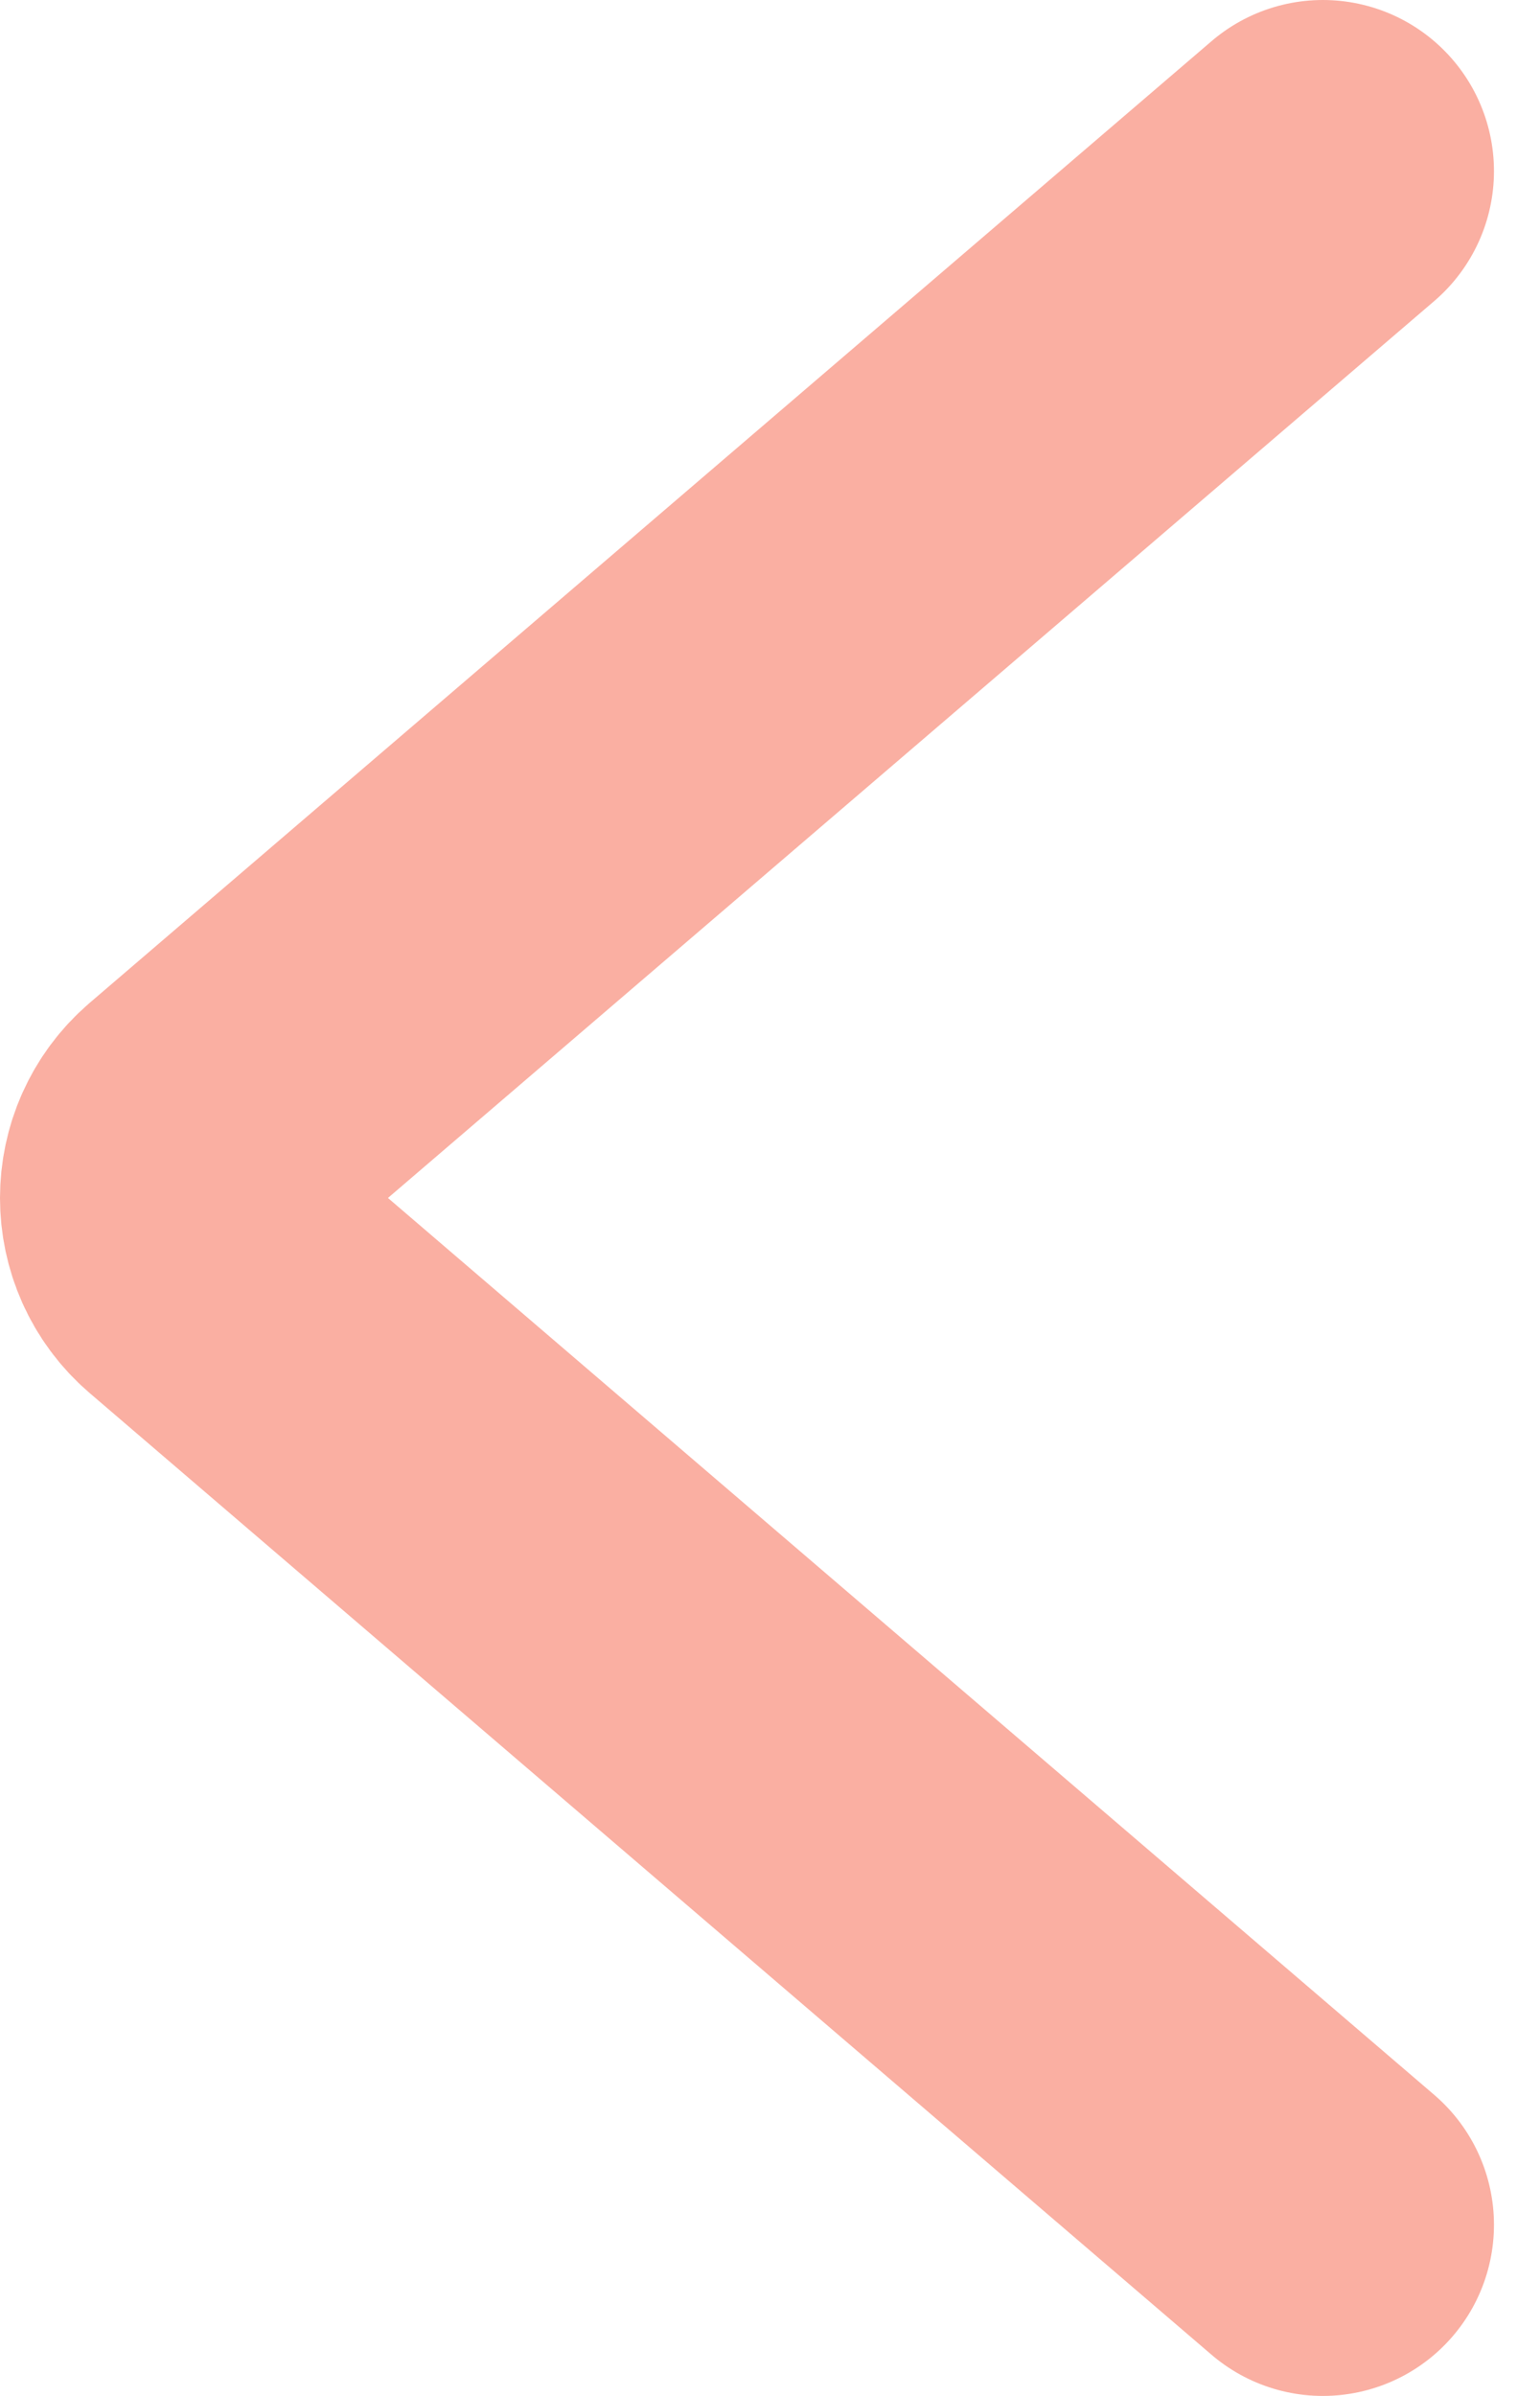 <?xml version="1.0" encoding="UTF-8"?> <svg xmlns="http://www.w3.org/2000/svg" width="9" height="14" viewBox="0 0 9 14" fill="none"><path d="M7.731 1L1.174 6.62C0.942 6.82 0.942 7.18 1.174 7.38L7.731 13" stroke="#FAAFA2" stroke-width="2" stroke-linecap="round"></path></svg> 